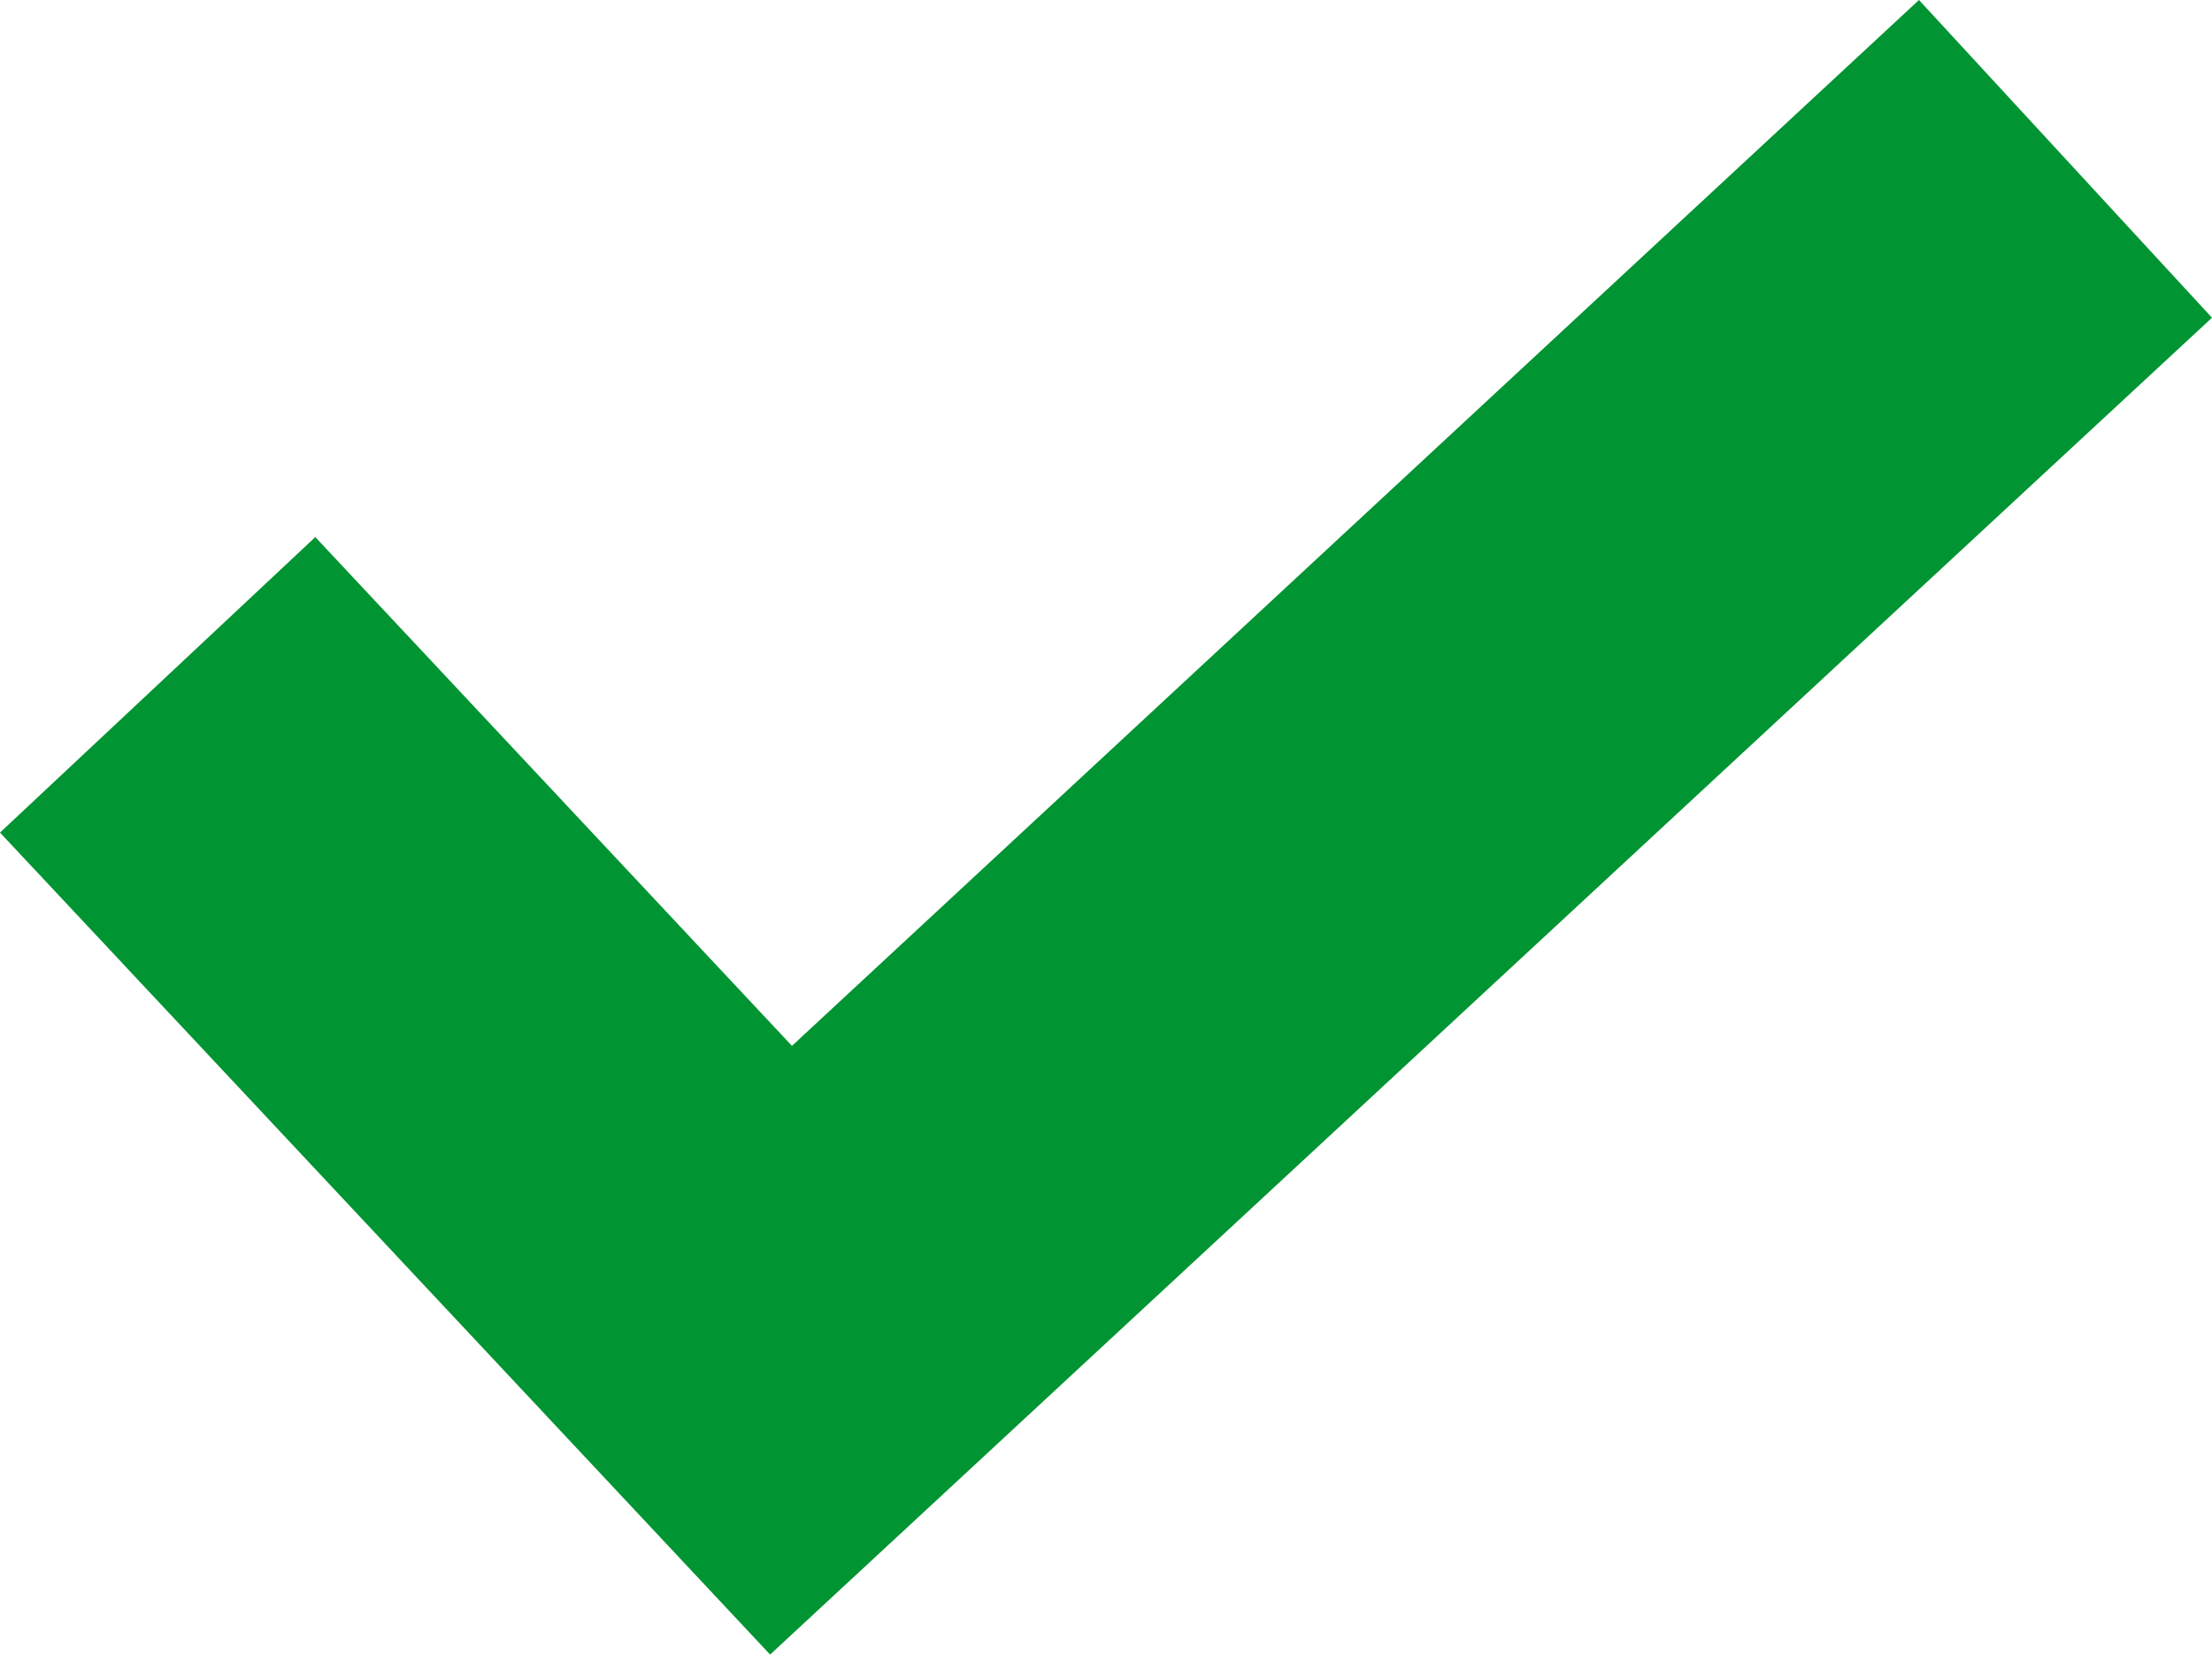 <svg xmlns="http://www.w3.org/2000/svg" width="40.5" height="30.286" viewBox="0 0 40.5 30.286">
  <path id="check" d="M35.135,0,14.5,19.144,5.773,9.831,0,15.24,14.1,30.286,40.5,5.816Zm0,0" transform="translate(0)" fill="#009432"/>
</svg>

